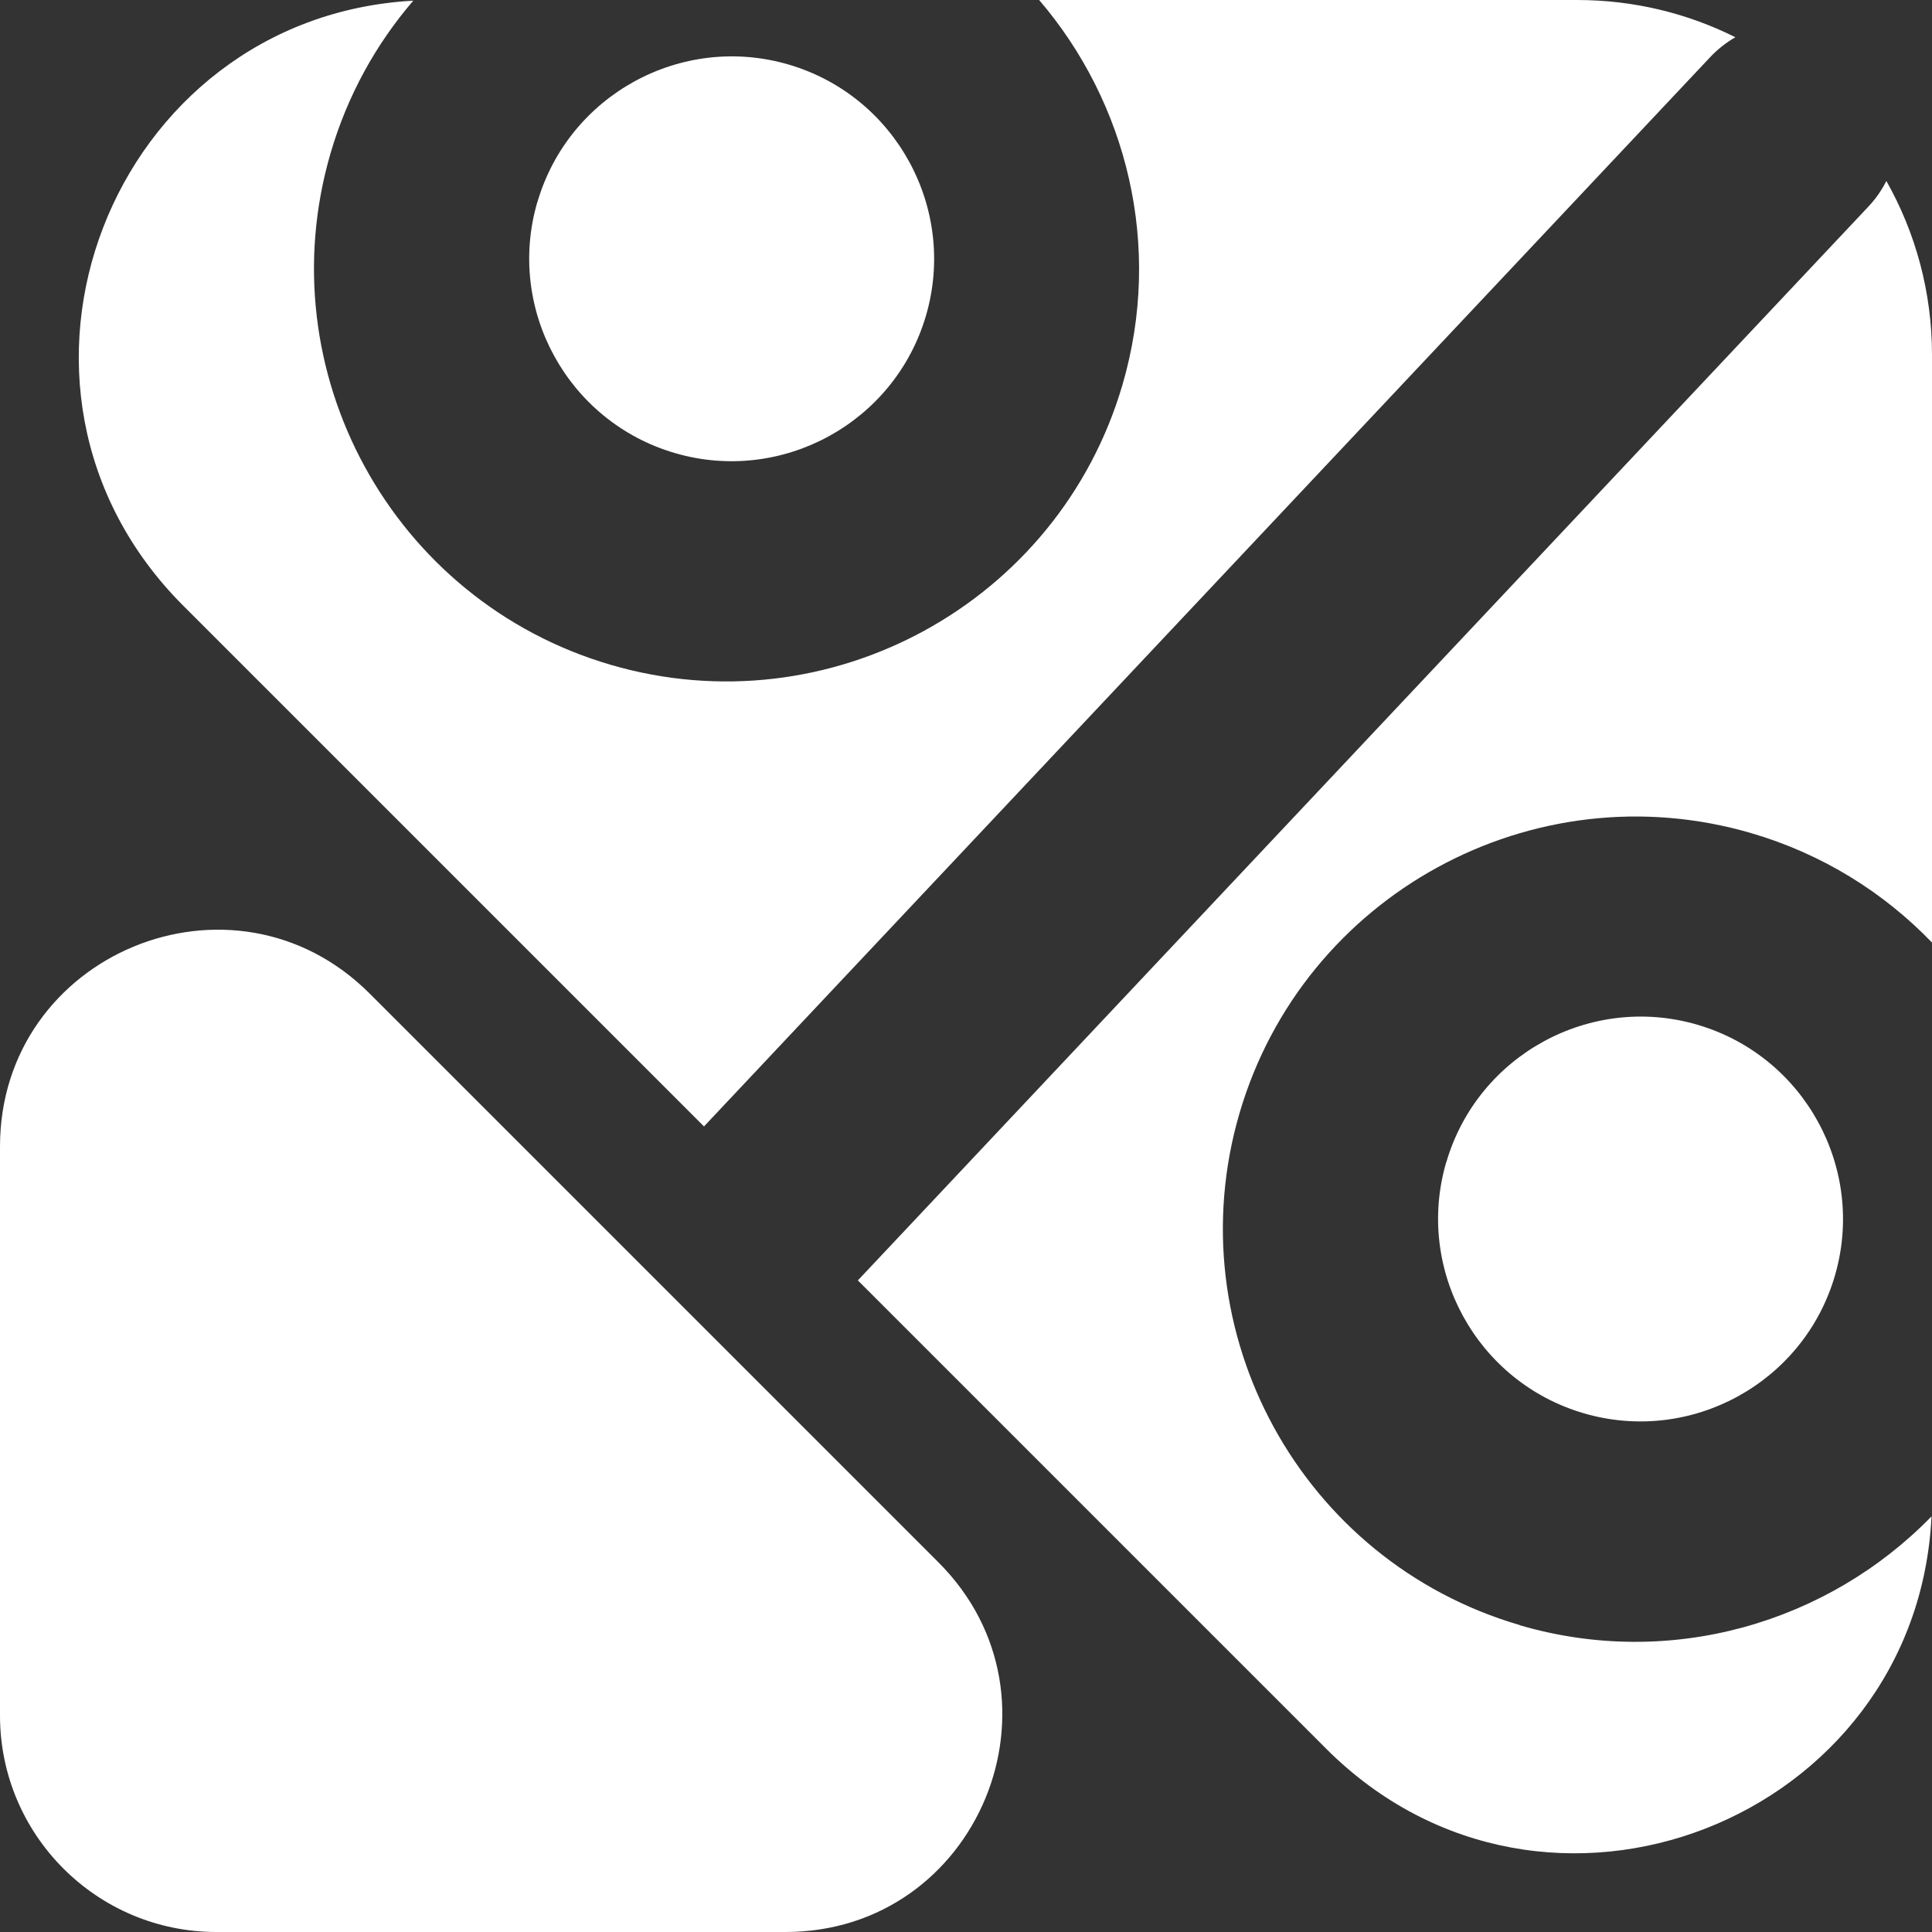 <?xml version="1.0" encoding="UTF-8"?>
<svg id="Layer_2" data-name="Layer 2" xmlns="http://www.w3.org/2000/svg" viewBox="0 0 200.26 200.26">
  <rect x="0" y="0" width="200.26" height="200.26" fill="#333333" stroke="none"/>
  <defs>
    <style>
      .cls-1 {
        fill: #fff;
      }
    </style>
  </defs>
  <g id="Capa_2" data-name="Capa 2">
    <g>
      <g>
        <path class="cls-1" d="M55.7,20.93c-3.25,11.1,3.14,22.78,14.25,26.03,11.1,3.25,22.78-3.14,26.03-14.24,3.25-11.1-3.14-22.78-14.24-26.03-11.1-3.25-22.78,3.14-26.03,14.24Z"/>
        <path class="cls-1" d="M177.27,5.92c.78-.83,1.67-1.52,2.61-2.06-4.94-2.47-10.51-3.86-16.41-3.86h-55.76c9.1,10.62,12.85,25.48,8.64,39.88-6.62,22.63-30.42,35.65-53.05,29.03-22.63-6.62-35.65-30.42-29.03-53.05,1.76-6.01,4.73-11.33,8.57-15.79C11.54,1.78-3.64,40.15,19.01,62.8l53.96,53.96L177.27,5.92Z"/>
        <path class="cls-1" d="M157.51,168.44c-22.63-6.62-35.65-30.42-29.03-53.05,6.62-22.63,30.42-35.65,53.05-29.03,7.38,2.16,13.74,6.16,18.73,11.34v-60.91c0-6.55-1.72-12.7-4.73-18.03-.48.94-1.08,1.82-1.84,2.63l-104.77,111.33,48.54,48.54c22.71,22.71,61.23,7.39,62.75-24.08-10.7,10.99-26.98,15.88-42.69,11.28Z"/>
        <path class="cls-1" d="M149.91,120.46c-3.25,11.1,3.14,22.78,14.25,26.03,11.1,3.25,22.78-3.14,26.03-14.24,3.25-11.1-3.14-22.78-14.24-26.03-11.1-3.25-22.78,3.14-26.03,14.24Z"/>
      </g>
      <path class="cls-1" d="M0,118.85v58.97c0,12.39,10.05,22.44,22.44,22.44h58.97c19.99,0,30-24.17,15.87-38.31l-58.97-58.97C24.17,88.85,0,98.86,0,118.85Z"/>
    </g>
  </g>
</svg>
